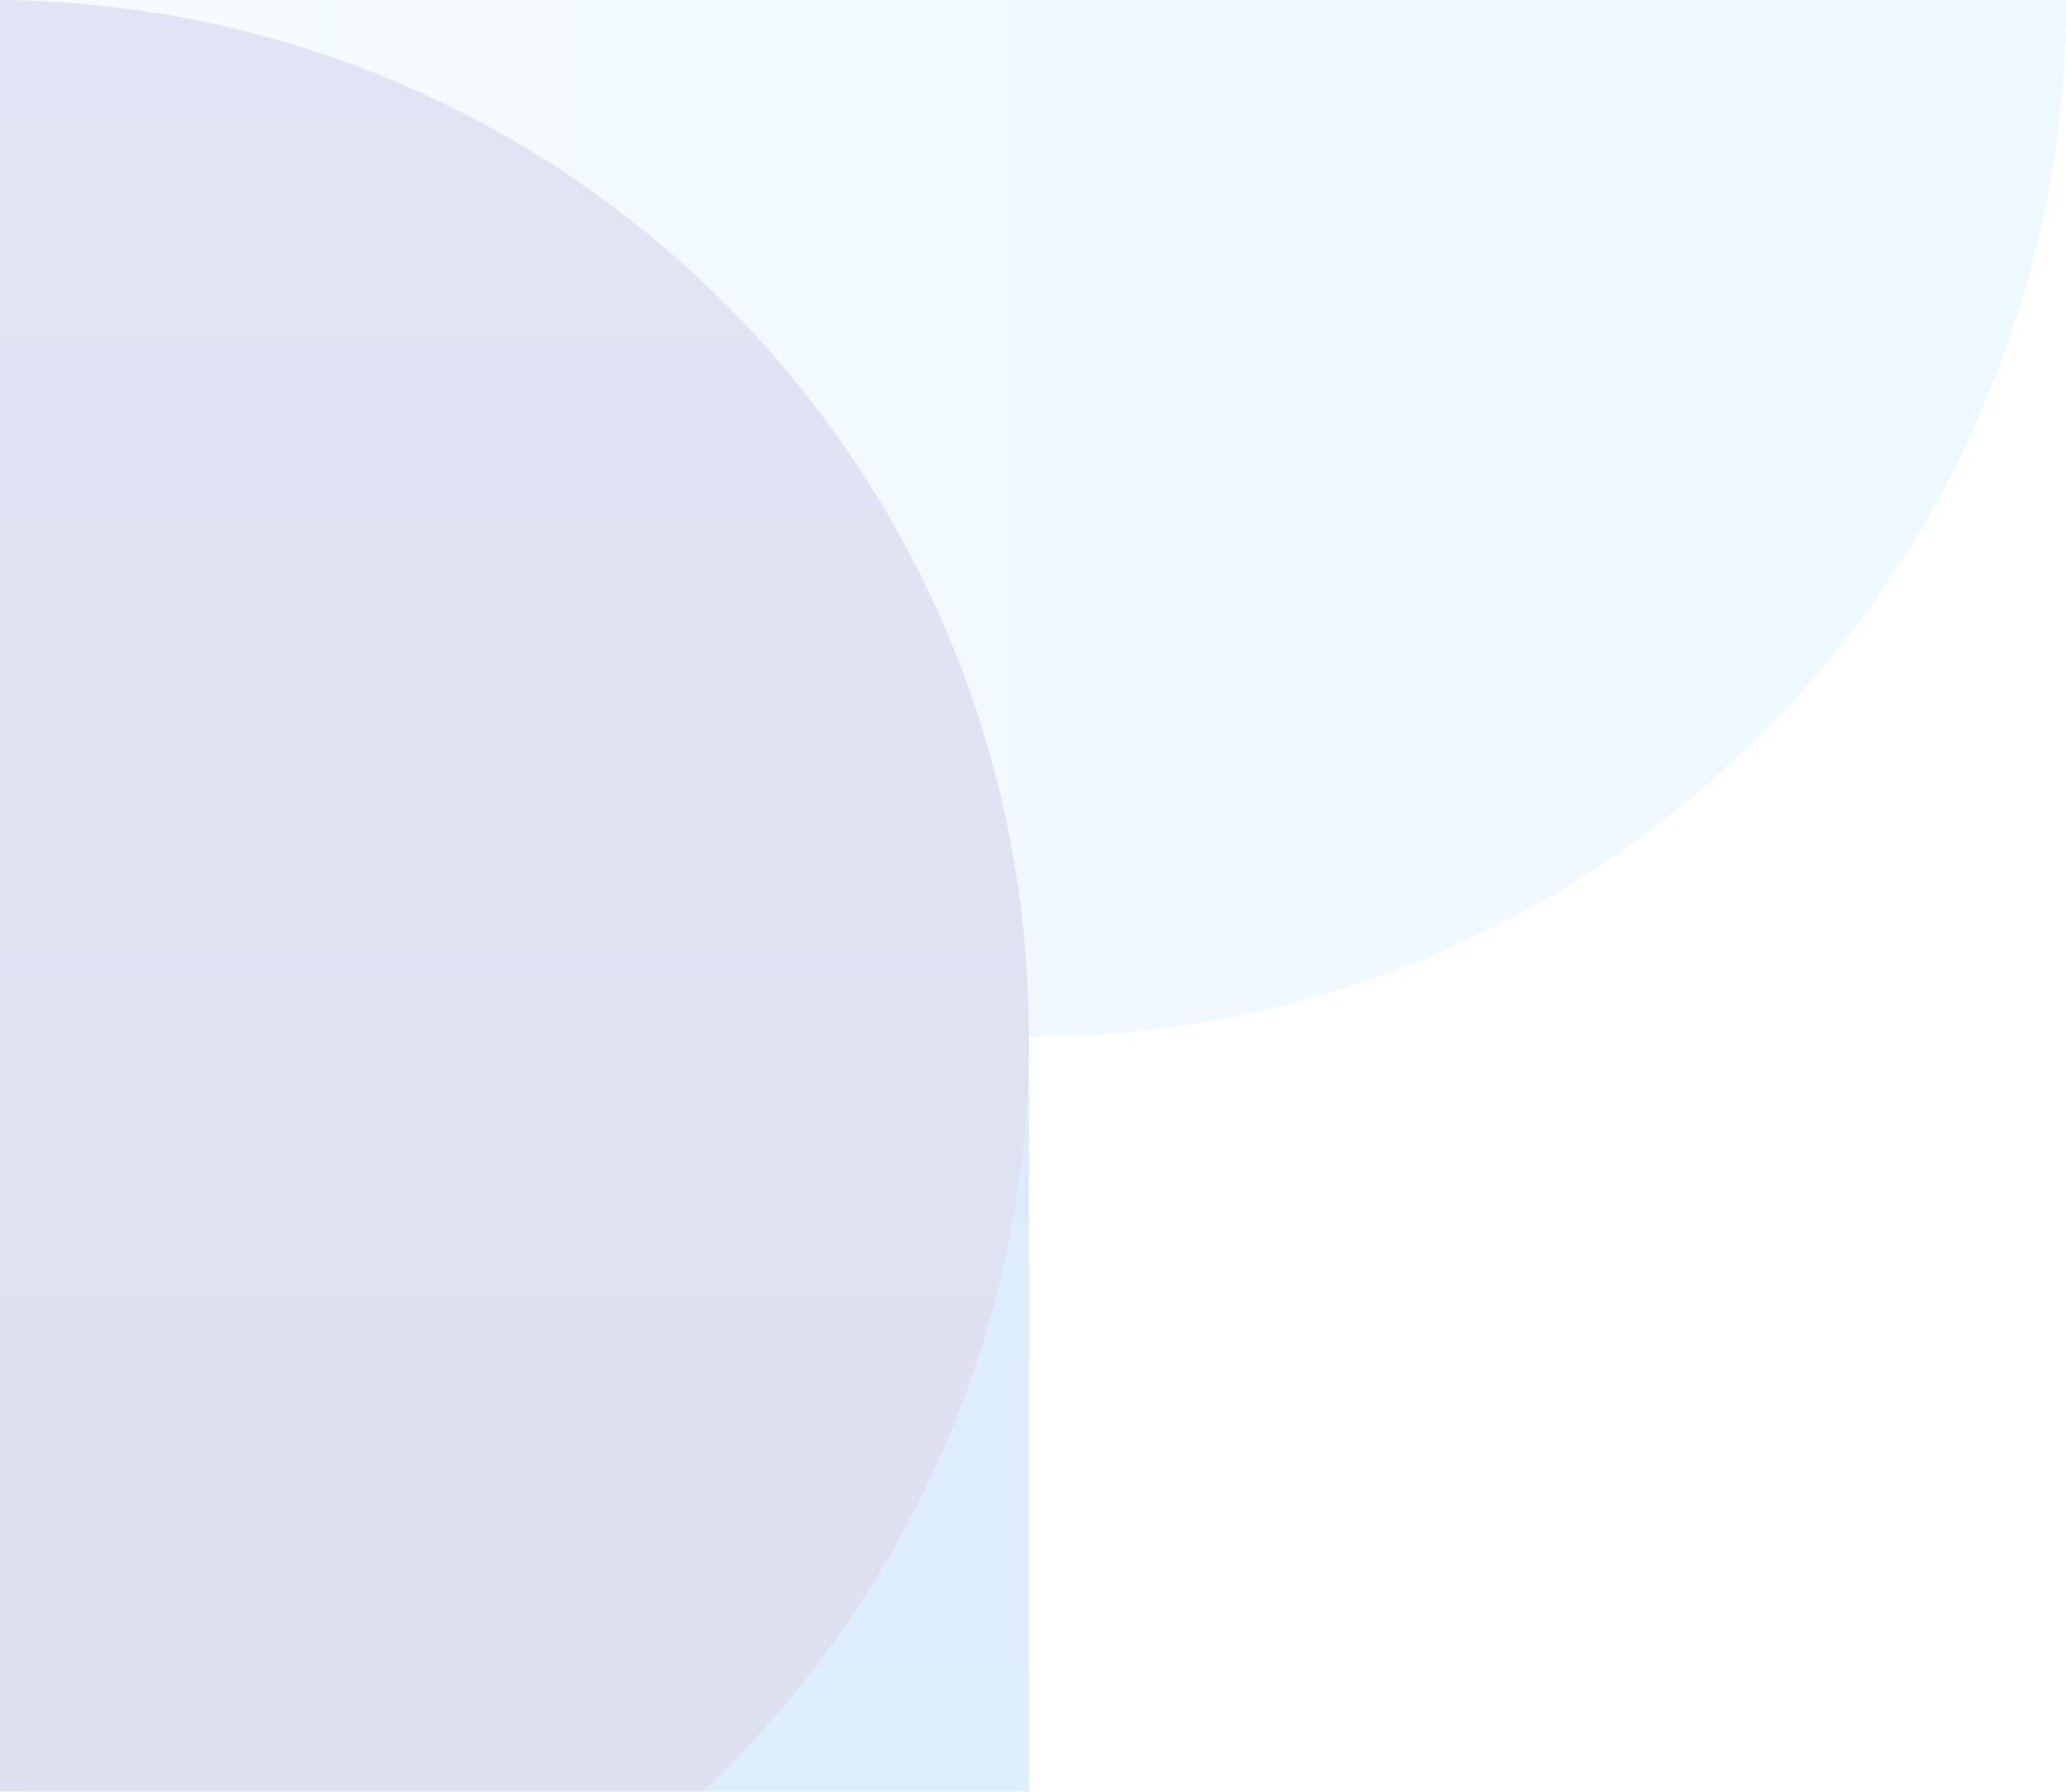 <svg xmlns="http://www.w3.org/2000/svg" width="166" height="144" viewBox="0 0 166 144">
    <defs>
        <linearGradient id="a" x1="0%" y1="50%" y2="50%">
            <stop offset="0%" stop-color="#C2E4FF"/>
            <stop offset="100%" stop-color="#86D0FF"/>
        </linearGradient>
        <linearGradient id="b" x1="50%" x2="50%" y1="0%" y2="100%">
            <stop offset="0%" stop-color="#1677FF"/>
            <stop offset="98.412%" stop-color="#2BB3FF"/>
        </linearGradient>
        <linearGradient id="c" x1="50%" x2="50%" y1=".733%" y2="99.47%">
            <stop offset="0%" stop-color="#364BB3"/>
            <stop offset="100%" stop-color="#1F2F94"/>
        </linearGradient>
    </defs>
    <g fill="none" fill-rule="evenodd" opacity=".152">
        <path fill="url(#a)" d="M83.334 0v83.332H166.668C212.691 83.332 250 46.022 250 0H83.334z" transform="translate(-84)"/>
        <path fill="url(#b)" d="M83.334 166.666c0 46.025 37.31 83.334 83.332 83.334V83.334c-46.023 0-83.332 37.31-83.332 83.332" transform="translate(-84)"/>
        <path fill="url(#c)" d="M83.334 0C37.31 0 0 37.31 0 83.332h83.334v83.334c46.023 0 83.332-37.31 83.332-83.332C166.666 37.31 129.356 0 83.334 0z" transform="translate(-84)"/>
    </g>
</svg>
